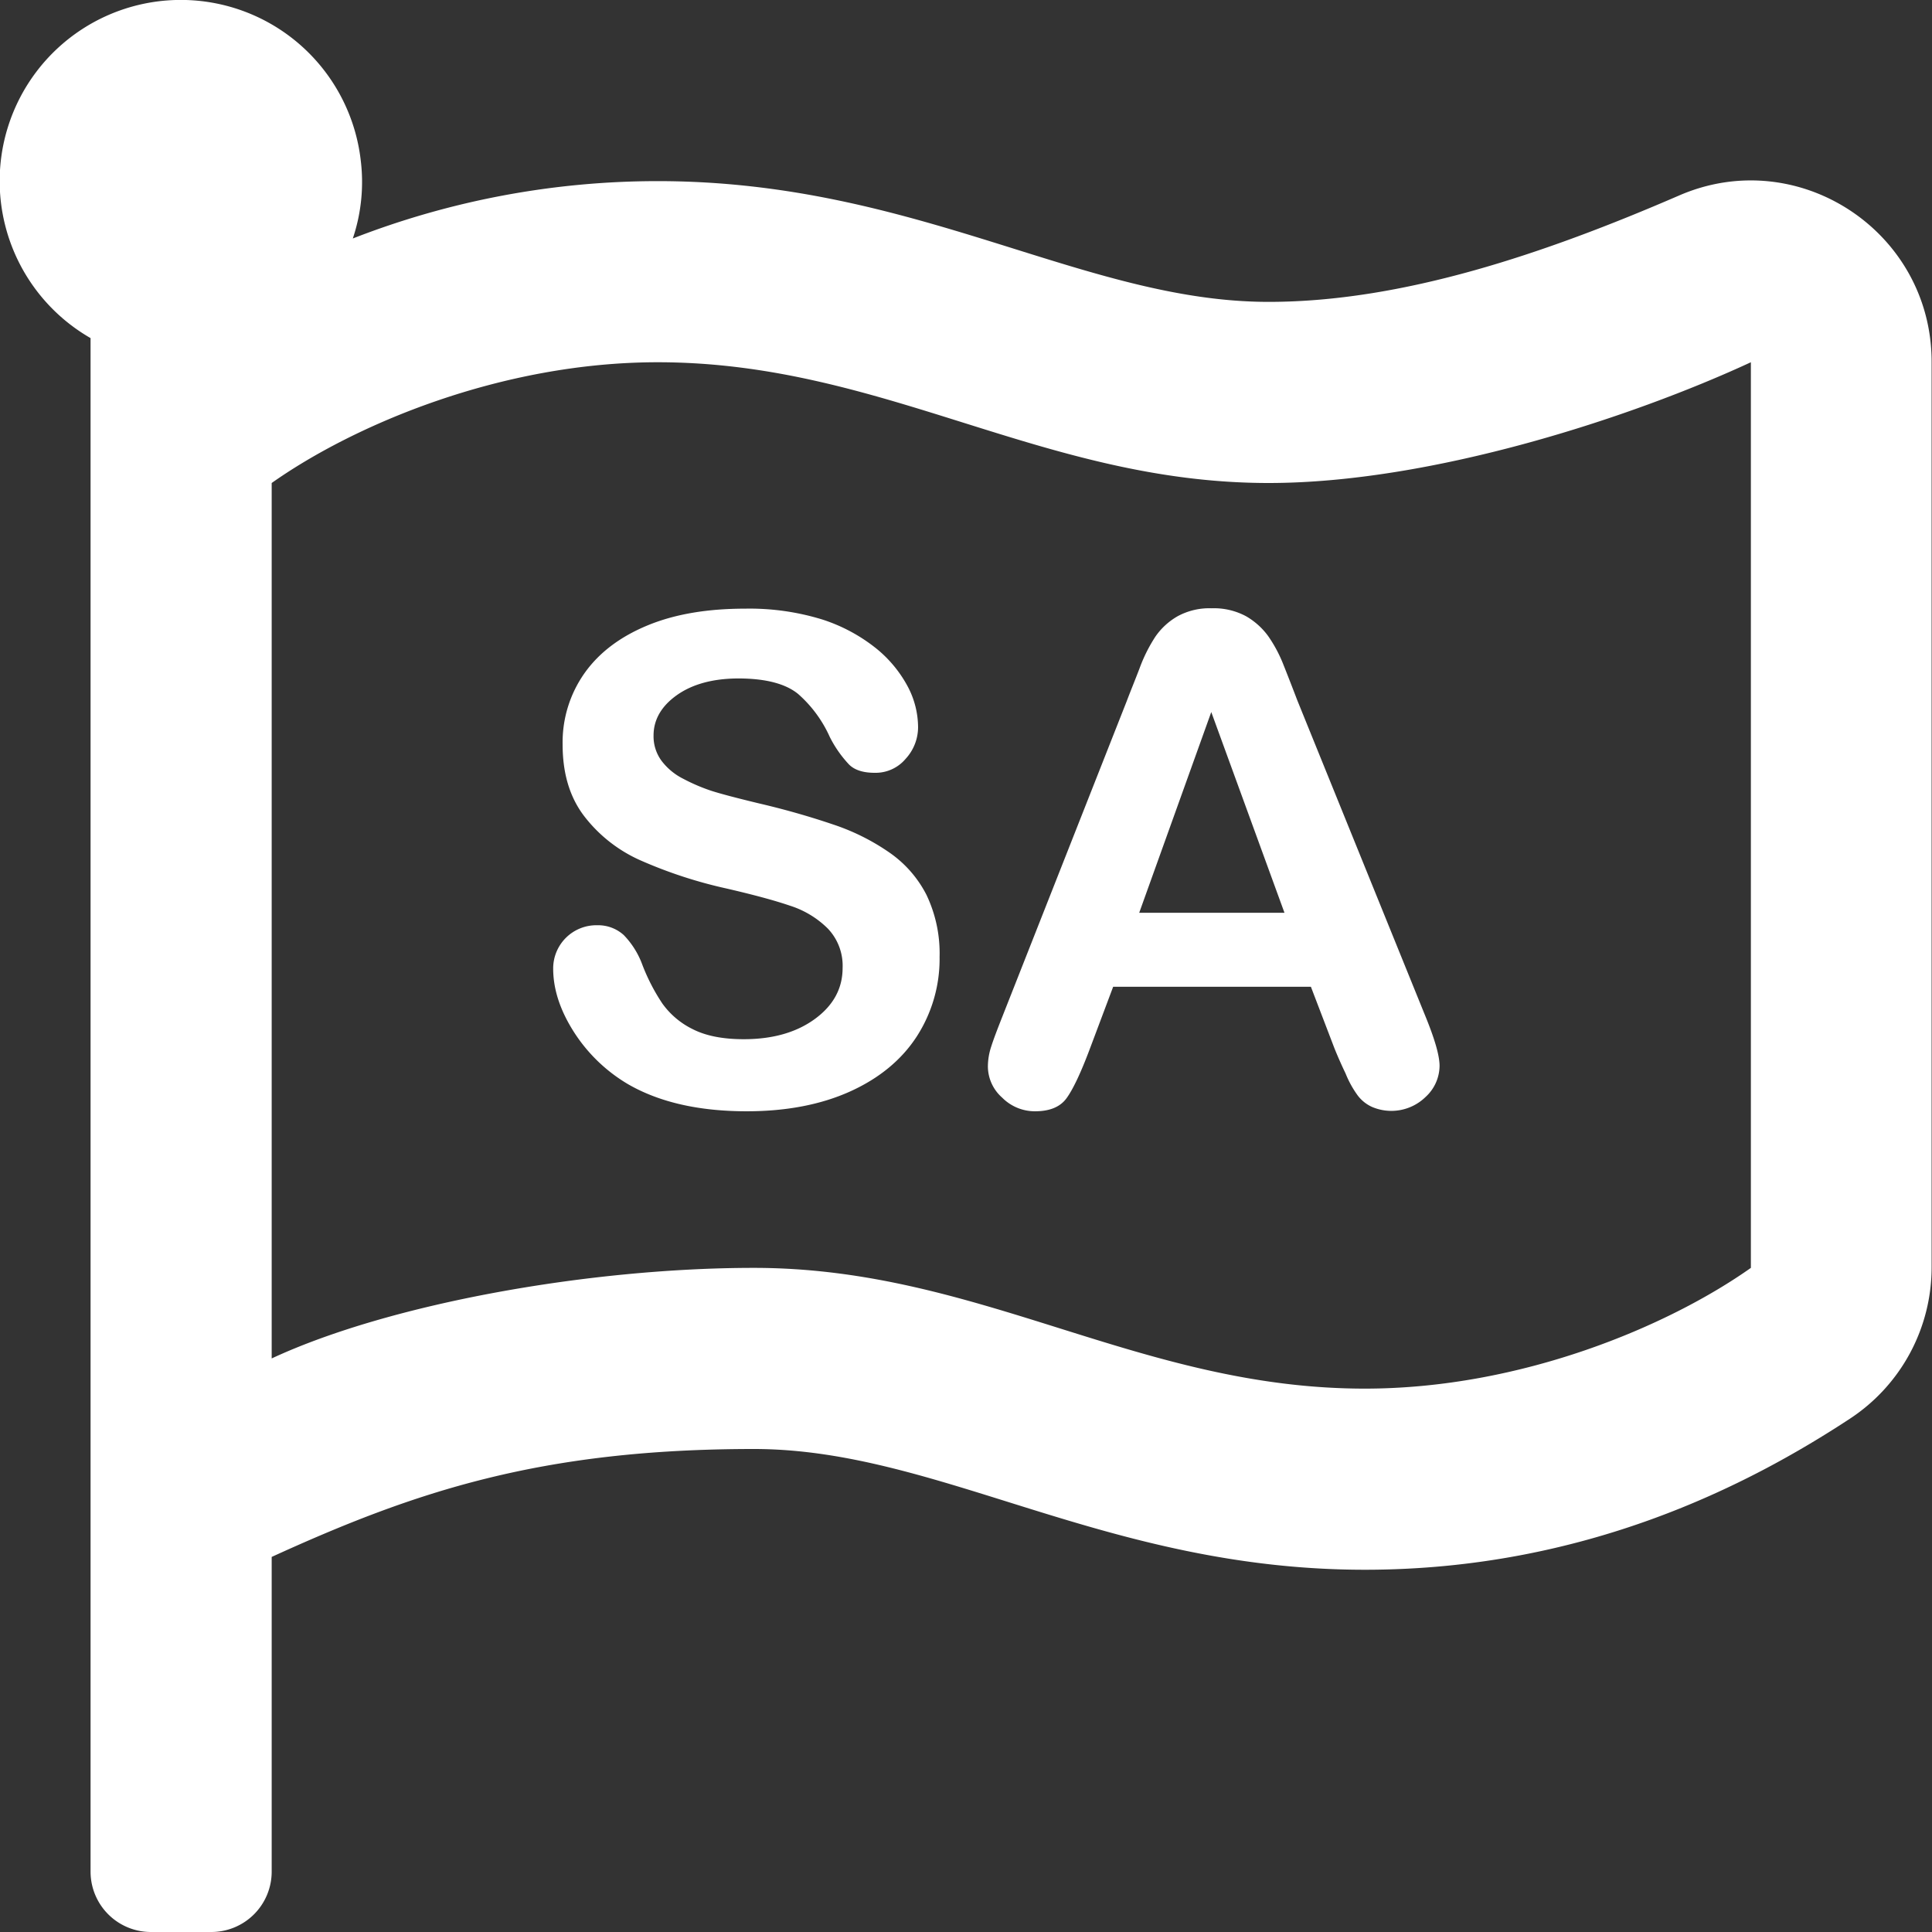 <svg id="Layer_1" data-name="Layer 1" xmlns="http://www.w3.org/2000/svg" viewBox="0 0 512 512"><rect x="0" y="0" width="512" height="512" fill="#333333" stroke="none"/><defs><style>.cls-1{fill:#fff;}</style></defs><path class="cls-1" d="M336.2,80c-49.1,0-93.3-32-161.9-32A222.42,222.42,0,0,0,93.5,63.2a46.92,46.92,0,0,0,2.1-20.7A48,48,0,1,0,24,89.6V496a16,16,0,0,0,16,16H56a16,16,0,0,0,16-16V412.6c37.9-17.3,71.3-28.6,127.8-28.6,49.1,0,93.3,32,161.9,32,58.5,0,102-22.6,128.5-40a48,48,0,0,0,21.7-40.2V95.9c0-34.5-35.3-57.8-66.9-44.1C409.2,67.3,371.6,80,336.2,80ZM464,336c-21.8,15.4-60.8,32-102.3,32-59.9,0-102-32-161.9-32-43.4,0-96.4,9.4-127.8,24V128c21.8-15.4,60.8-32,102.3-32,59.9,0,102,32,161.9,32,43.3,0,96.3-17.4,127.8-32Z"/><path class="cls-1" d="M249,253.6a37.9,37.9,0,0,1-6,21c-4,6.2-9.9,11.1-17.6,14.6s-16.9,5.3-27.5,5.3q-19.05,0-31.5-7.2a42.9,42.9,0,0,1-14.3-13.8c-3.7-5.8-5.5-11.4-5.5-16.8a11.44,11.44,0,0,1,11.7-11.5,10.1,10.1,0,0,1,7,2.6,22.26,22.26,0,0,1,4.9,7.8,51.85,51.85,0,0,0,5.3,10.3,21.5,21.5,0,0,0,8,6.8c3.5,1.8,8,2.7,13.6,2.7q11.55,0,18.9-5.4c4.9-3.6,7.3-8.1,7.3-13.5a14.27,14.27,0,0,0-3.9-10.4,24.89,24.89,0,0,0-10.1-6.1c-4.1-1.4-9.7-2.9-16.6-4.5a121.32,121.32,0,0,1-23.2-7.6A38.44,38.44,0,0,1,154.6,216c-3.7-5-5.5-11.2-5.5-18.7a31.82,31.82,0,0,1,5.8-18.9c3.9-5.5,9.5-9.7,16.8-12.7s15.9-4.4,25.8-4.4a65.36,65.36,0,0,1,20.5,2.9,44.78,44.78,0,0,1,14.4,7.8,33,33,0,0,1,8.3,10.2,23.23,23.23,0,0,1,2.6,10.5,12.4,12.4,0,0,1-3.3,8.4,10.39,10.39,0,0,1-8.2,3.7c-3,0-5.3-.7-6.8-2.2a30.88,30.88,0,0,1-5.1-7.3,33.18,33.18,0,0,0-8.4-11.4c-3.3-2.7-8.6-4.1-15.8-4.1-6.7,0-12.2,1.5-16.3,4.4s-6.2,6.5-6.2,10.7a10.92,10.92,0,0,0,2.1,6.7,16.42,16.42,0,0,0,5.8,4.8,48.26,48.26,0,0,0,7.5,3.2c2.5.8,6.7,1.9,12.5,3.3,7.3,1.7,13.8,3.6,19.7,5.6a58.36,58.36,0,0,1,15,7.5,30.53,30.53,0,0,1,9.7,11.1A35.94,35.94,0,0,1,249,253.6Z"/><path class="cls-1" d="M353.6,277.7l-6.2-16.2H295L288.8,278c-2.4,6.4-4.5,10.8-6.2,13.1s-4.5,3.4-8.3,3.4a12.18,12.18,0,0,1-8.7-3.6,11.09,11.09,0,0,1-3.8-8.2,17,17,0,0,1,.9-5.4c.6-1.9,1.6-4.5,2.9-7.8l33-83.7c.9-2.4,2.1-5.3,3.4-8.7a41,41,0,0,1,4.2-8.4,18,18,0,0,1,5.9-5.4,17.63,17.63,0,0,1,9-2.1,18,18,0,0,1,9.1,2.1,18.89,18.89,0,0,1,5.9,5.3,36.41,36.41,0,0,1,3.8,7c1,2.5,2.3,5.8,3.9,10l33.7,83.1c2.6,6.3,4,10.9,4,13.8a11.3,11.3,0,0,1-3.7,8.2,13,13,0,0,1-14.3,2.6,9.83,9.83,0,0,1-3.7-3,26.68,26.68,0,0,1-3.2-5.8C355.4,282,354.4,279.7,353.6,277.7Zm-51.7-35.8h38.5L321,188.7Z"/></svg>